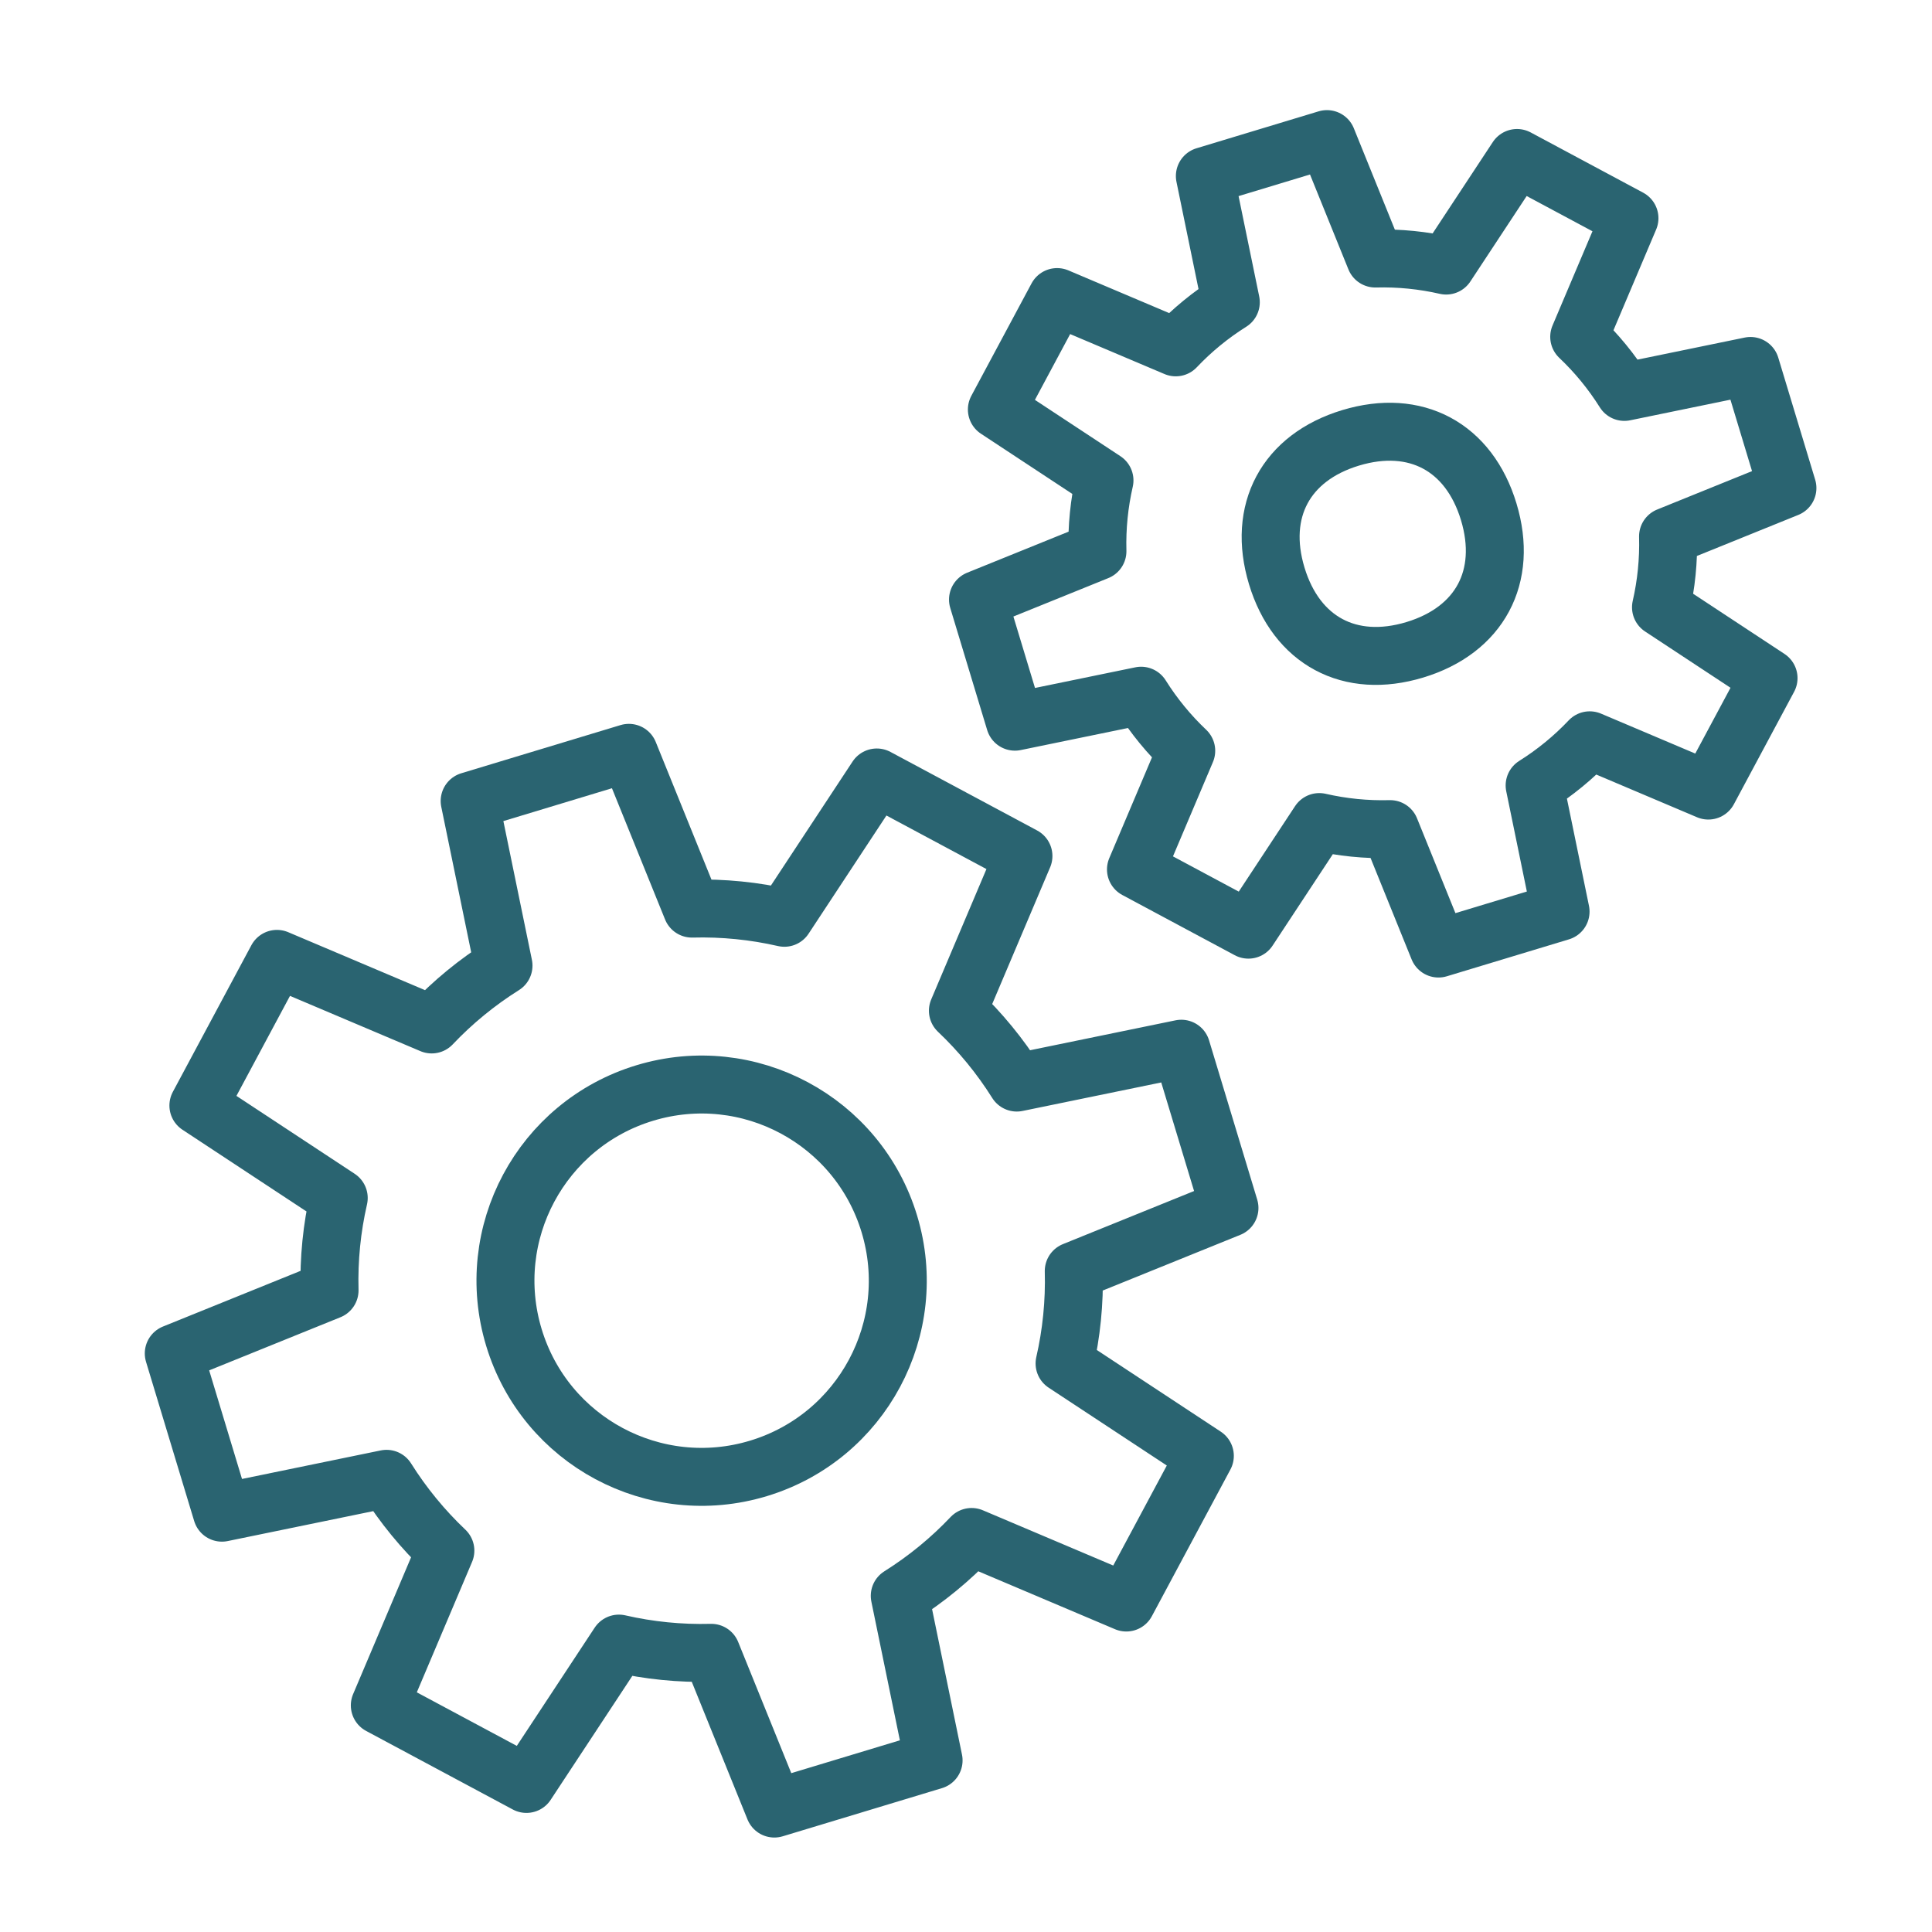 <?xml version="1.0" encoding="UTF-8"?>
<svg id="Layer_1" data-name="Layer 1" xmlns="http://www.w3.org/2000/svg" viewBox="0 0 500 500">
  <defs>
    <style>
      .cls-1 {
        fill: none;
        stroke: #2a6471;
        stroke-linecap: round;
        stroke-linejoin: round;
        stroke-width: 15px;
      }
    </style>
  </defs>
  <path class="cls-1" d="m323.086,240.594l-29.099-15.585,13.01-30.706c-4.426-4.195-8.359-8.97-11.676-14.251l-32.662,6.718-9.555-31.597,30.912-12.512c-.166-6.233.463-12.388,1.823-18.333l-27.849-18.346,15.586-29.099,30.707,13.009c4.194-4.428,8.971-8.361,14.25-11.677l-6.717-32.659,31.597-9.557,12.51,30.907c6.236-.167,12.393.462,18.34,1.822l18.342-27.84,29.099,15.585-13.006,30.696c4.431,4.196,8.367,8.974,11.684,14.257l32.649-6.715,9.555,31.598-30.897,12.507c.167,6.238-.461,12.395-1.825,18.346l27.835,18.337-15.585,29.099-30.696-13.006c-4.196,4.431-8.975,8.364-14.258,11.682l6.715,32.65-31.598,9.556-12.509-30.903c-6.234.164-12.391-.464-18.339-1.827l-18.342,27.843h0Z"/>
  <path class="cls-1" d="m349.554,113.312c16.813-5.085,30.64,2.32,35.725,19.134,5.086,16.813-2.318,30.641-19.131,35.726-16.813,5.085-30.642-2.32-35.727-19.133-5.085-16.813,2.32-30.642,19.133-35.727h0Z"/>
  <path class="cls-1" d="m136.247,461.679l-37.952-20.326,16.968-40.049c-5.773-5.474-10.901-11.701-15.227-18.587l-42.6,8.761-12.463-41.212,40.318-16.316c-.22-8.132.6-16.157,2.376-23.911l-36.321-23.93,20.327-37.952,40.049,16.968c5.47-5.775,11.703-10.905,18.586-15.23l-8.76-42.596,41.208-12.465,16.317,40.31c8.133-.217,16.164.601,23.922,2.376l23.919-36.311,37.955,20.326-16.963,40.037c5.776,5.473,10.909,11.705,15.236,18.594l42.584-8.756,12.462,41.21-40.299,16.313c.221,8.135-.601,16.167-2.377,23.929l36.303,23.915-20.326,37.955-40.037-16.963c-5.472,5.779-11.705,10.909-18.594,15.236l8.757,42.584-41.213,12.463-16.316-40.304c-8.131.213-16.159-.607-23.917-2.384l-23.925,36.315h0Z"/>
  <path class="cls-1" d="m166.886,282.862c26.832-8.116,55.161,7.055,63.276,33.886,8.116,26.832-7.055,55.16-33.887,63.276-26.832,8.116-55.16-7.055-63.276-33.886-8.116-26.832,7.054-55.16,33.886-63.276h0Z"/>
</svg>